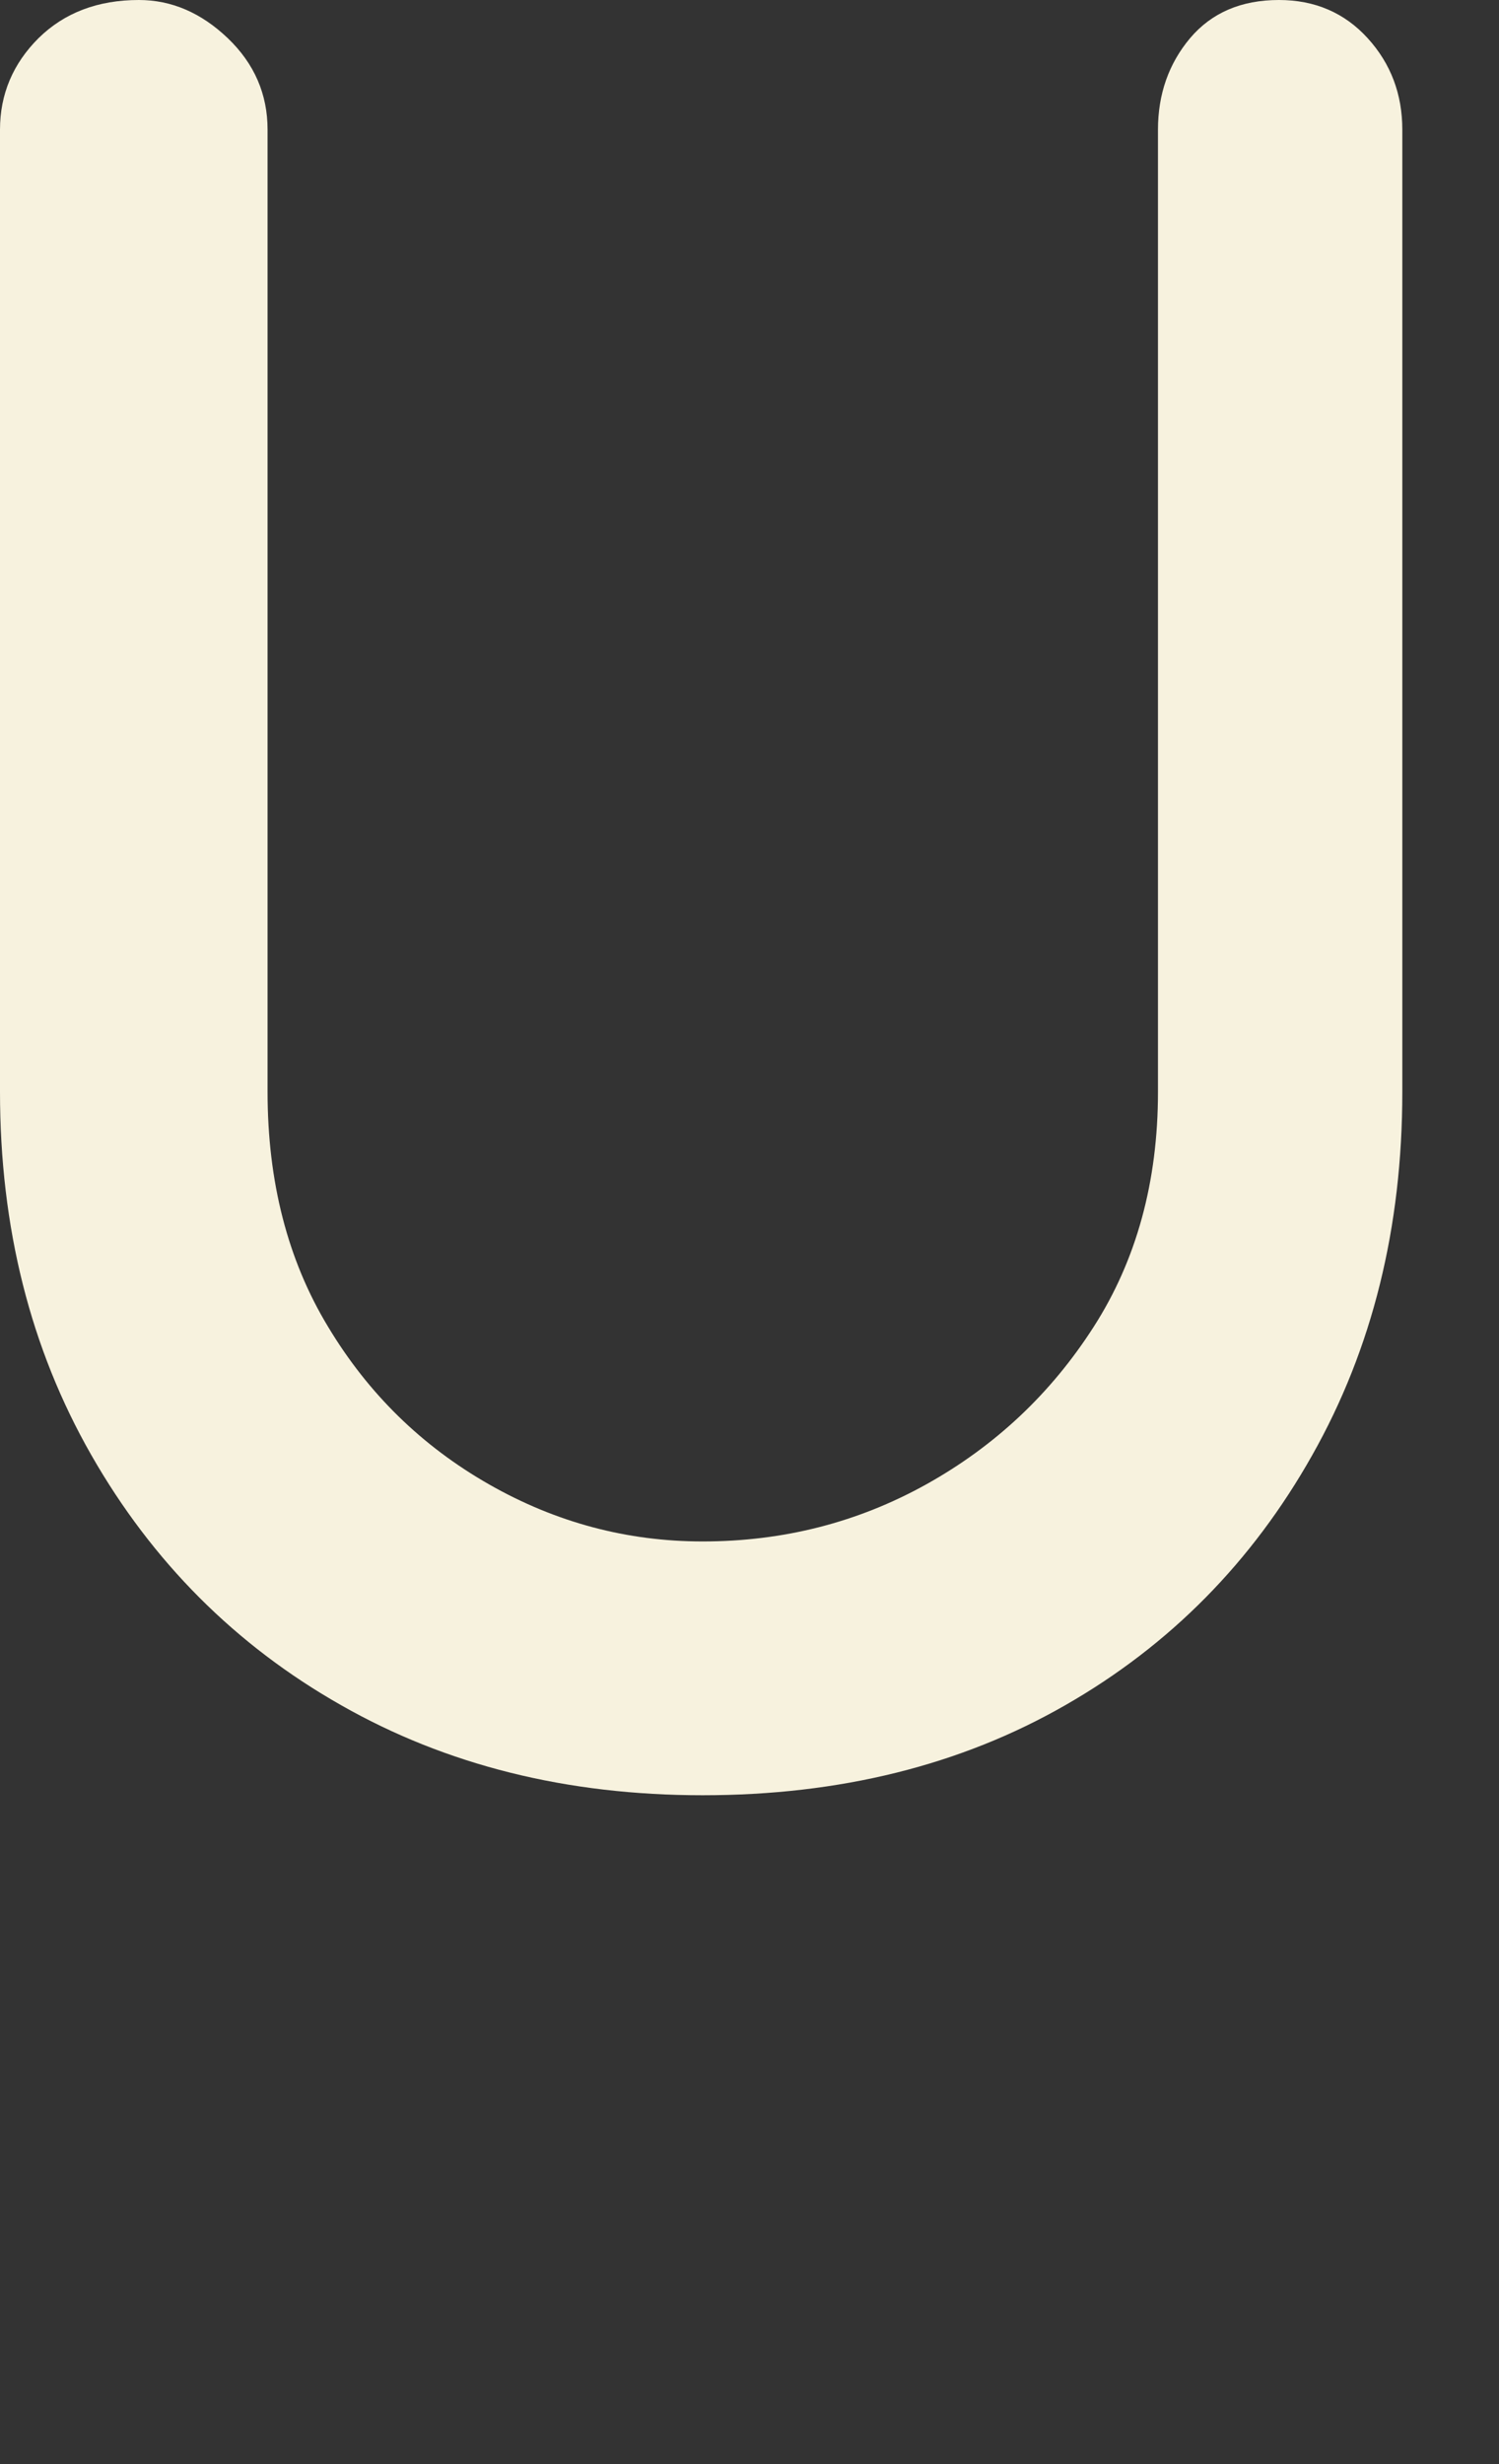 <?xml version="1.0" encoding="UTF-8"?>
<svg width="14px" height="23px" viewBox="0 0 14 23" version="1.1" xmlns="http://www.w3.org/2000/svg" xmlns:xlink="http://www.w3.org/1999/xlink">
    <rect x="0" y="0" width="14" height="23" fill="#333333" stroke="none"/>
    <title>top-kblogo_c--11</title>
    <g id="Page-1" stroke="none" stroke-width="1" fill="none" fill-rule="evenodd">
        <path d="M11.945,0 C12.28,0 12.557,0.119 12.773,0.356 C12.99,0.594 13.097,0.88 13.097,1.21 L13.097,10.192 C13.097,11.457 12.818,12.587 12.256,13.582 C11.696,14.577 10.927,15.357 9.95,15.916 C8.972,16.477 7.843,16.757 6.562,16.757 C5.295,16.757 4.17,16.477 3.185,15.916 C2.199,15.357 1.422,14.577 0.853,13.582 C0.284,12.587 0,11.457 0,10.192 L0,1.21 C0,0.88 0.121,0.594 0.36,0.356 C0.601,0.119 0.914,0 1.297,0 C1.602,0 1.878,0.119 2.127,0.356 C2.376,0.594 2.499,0.88 2.499,1.21 L2.499,10.192 C2.499,11.03 2.687,11.762 3.064,12.384 C3.44,13.01 3.941,13.498 4.567,13.855 C5.191,14.211 5.856,14.388 6.562,14.388 C7.314,14.388 8.011,14.211 8.651,13.855 C9.292,13.498 9.814,13.01 10.215,12.384 C10.614,11.762 10.815,11.03 10.815,10.192 L10.815,1.21 C10.815,0.88 10.915,0.594 11.115,0.356 C11.316,0.119 11.592,0 11.945,0" id="Fill-40" fill="#F7F2DE"></path>
    </g>
</svg>